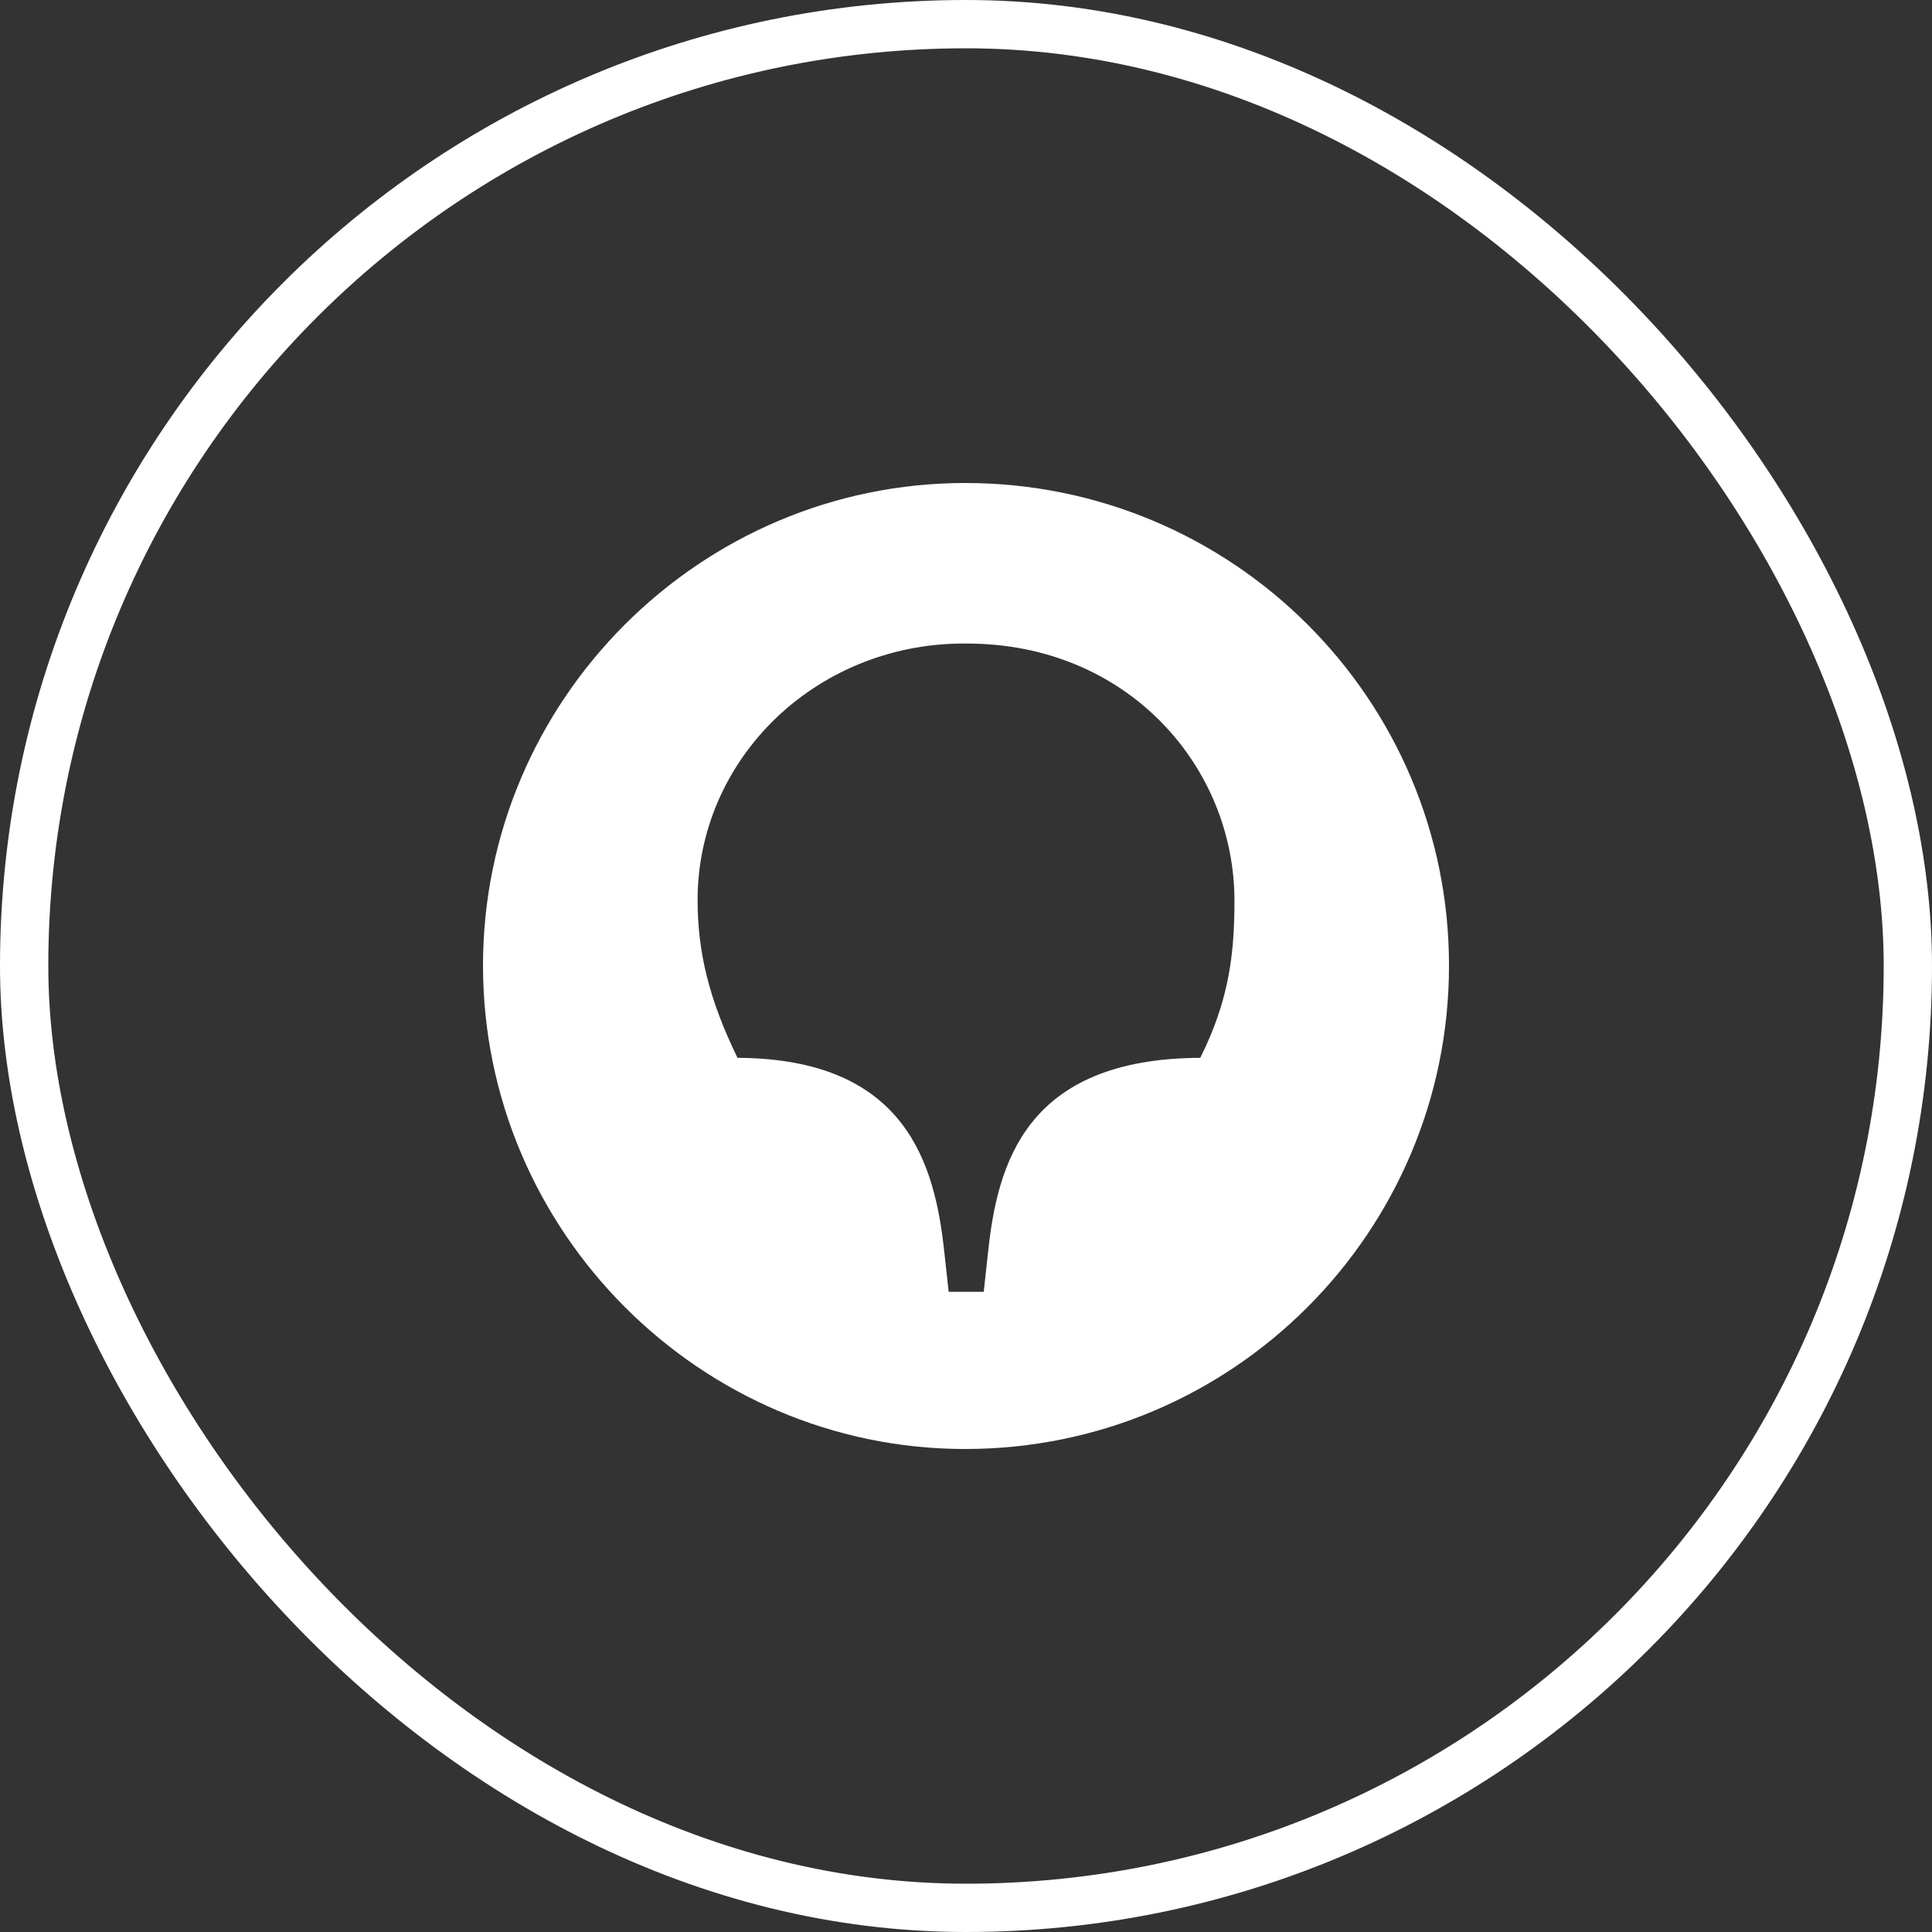<?xml version="1.0" encoding="UTF-8"?> <svg xmlns="http://www.w3.org/2000/svg" width="40" height="40" viewBox="0 0 40 40" fill="none"><rect x="0" y="0" width="40" height="40" fill="#333333" stroke="none"/> <rect x="0.5" y="0.5" width="39" height="39" rx="19.5" stroke="white"></rect> <path d="M24.845 21.901C21.234 21.919 20.65 24.094 20.456 25.932L20.367 26.746H19.641L19.552 25.932C19.357 24.093 18.756 21.919 15.269 21.901C14.684 20.698 14.443 19.725 14.443 18.629C14.443 17.927 14.588 17.231 14.869 16.582C15.151 15.934 15.563 15.346 16.081 14.852C16.6 14.359 17.215 13.97 17.891 13.707C18.567 13.445 19.29 13.315 20.019 13.324C23.346 13.324 25.558 15.872 25.558 18.647C25.558 19.725 25.453 20.698 24.85 21.901M19.983 10C14.496 10 10 14.492 10 19.991C10 25.491 14.496 30 19.983 30C25.522 30 30 25.509 30 19.991C30 14.474 25.522 10 19.983 10Z" fill="white"></path> </svg> 